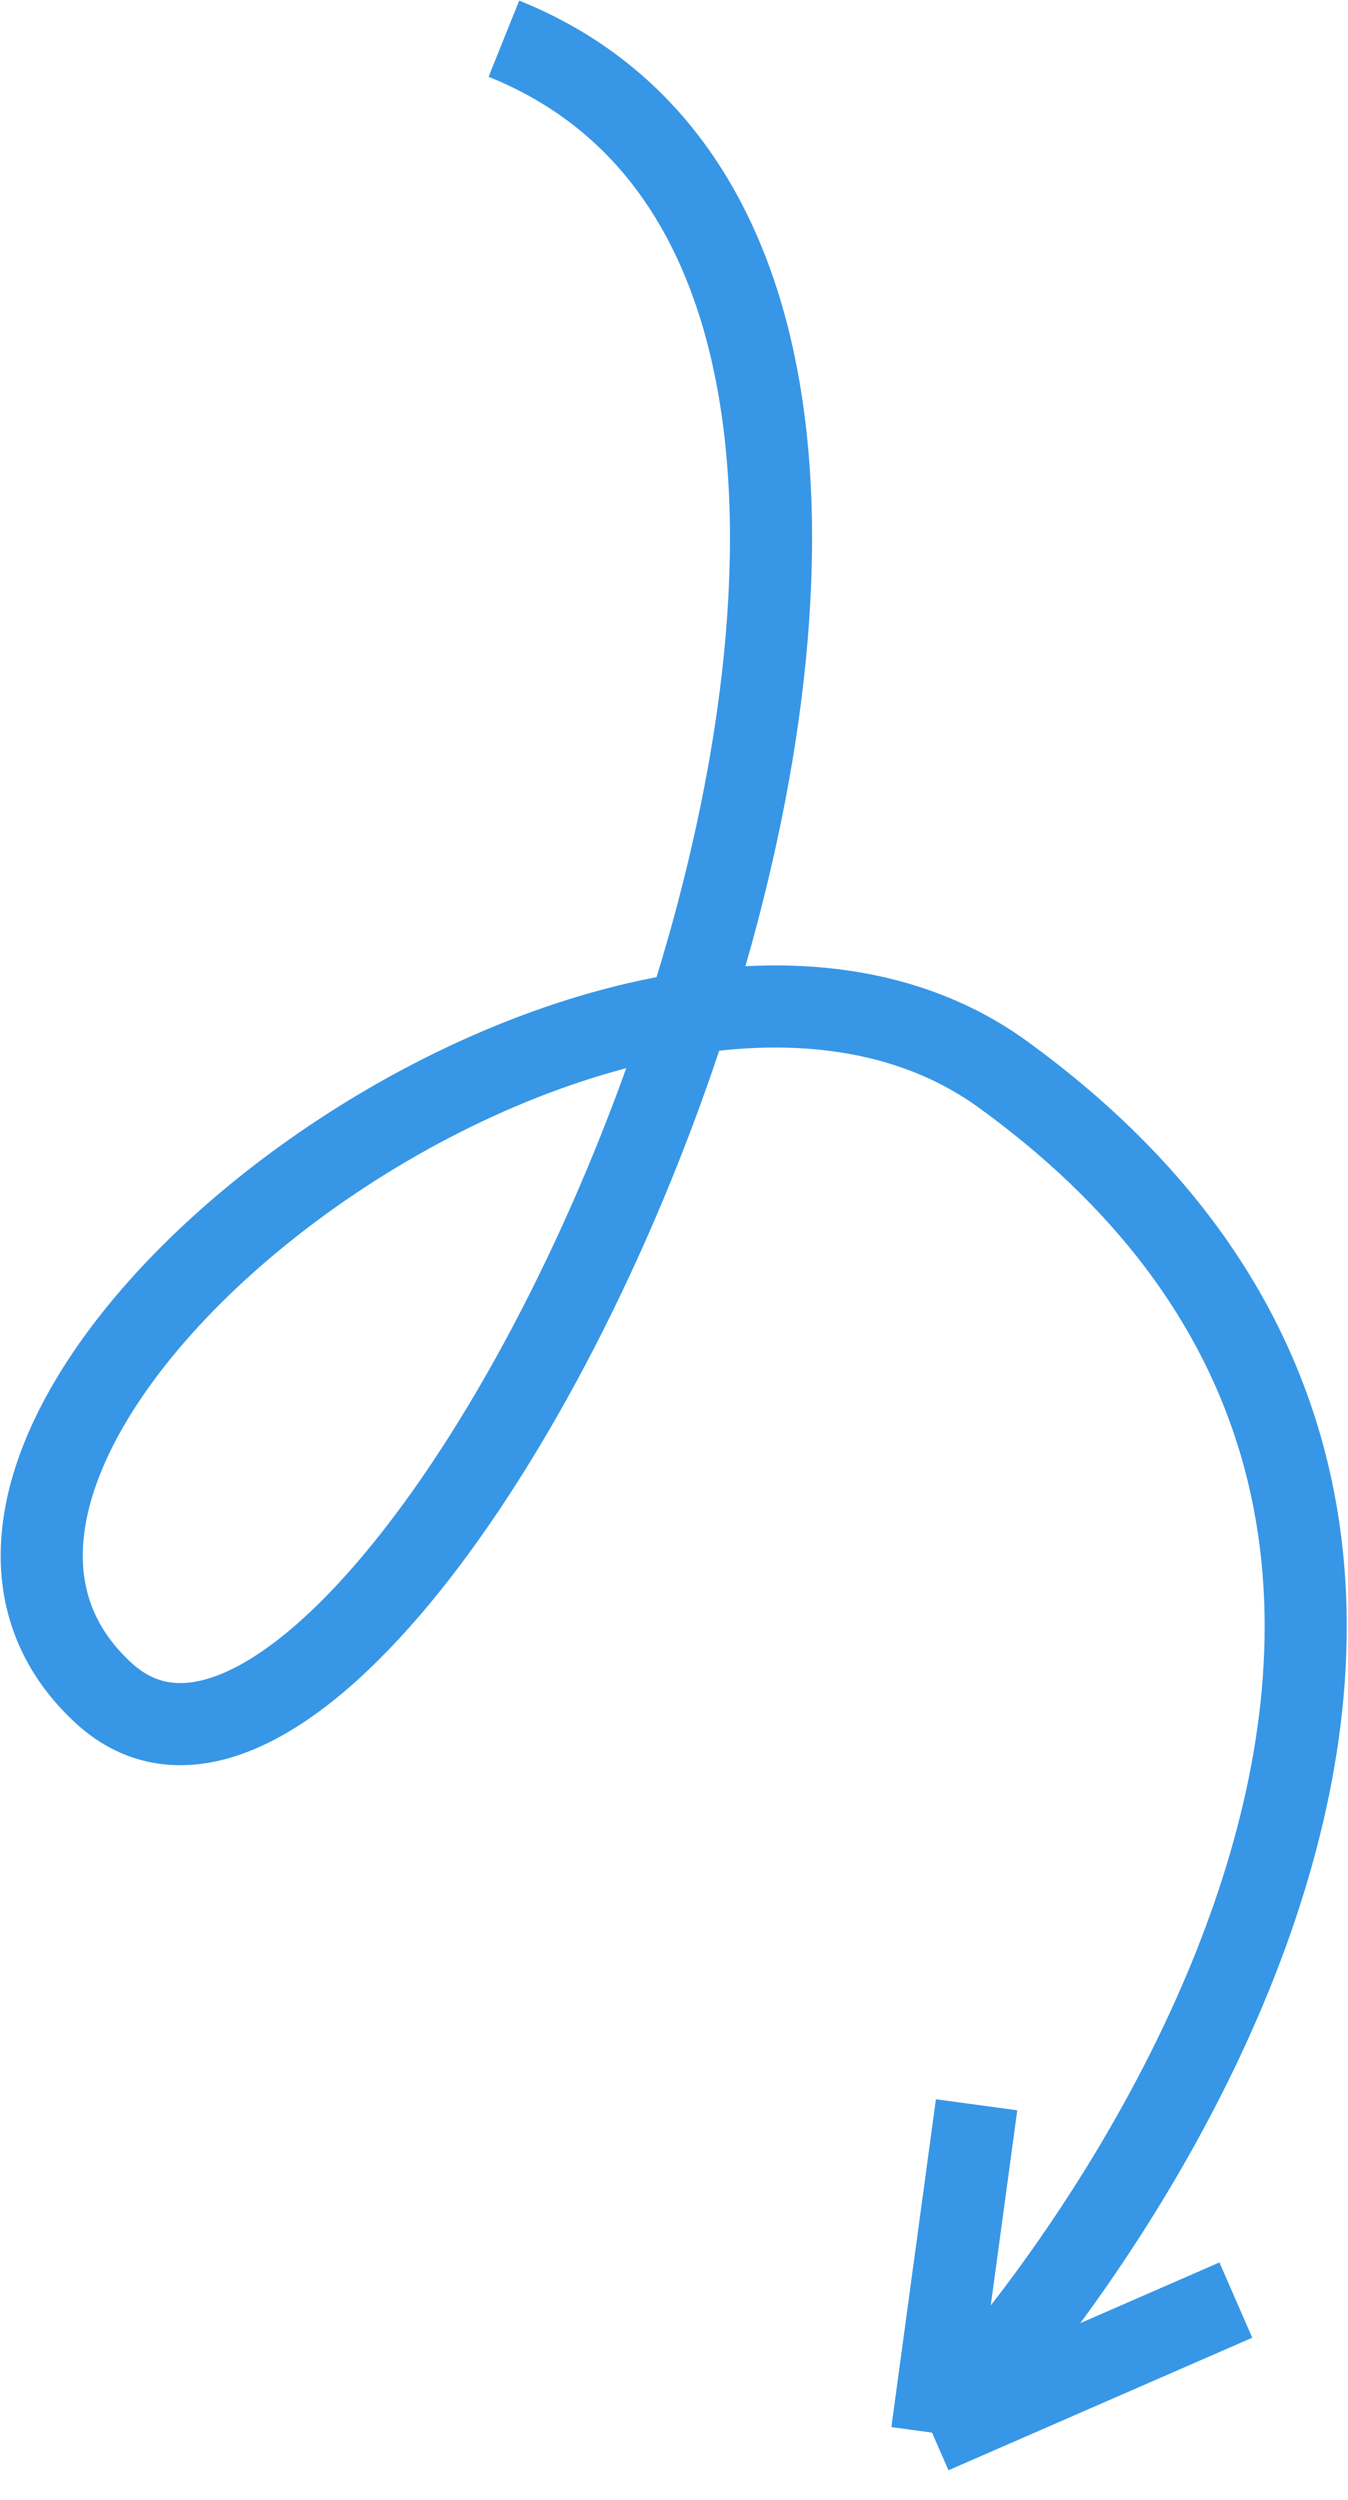 <?xml version="1.0" encoding="UTF-8"?> <svg xmlns="http://www.w3.org/2000/svg" width="903" height="1674" viewBox="0 0 903 1674" fill="none"><path d="M337.544 25.906C787.429 206.836 271.549 1319.51 69.429 1133.78C-126.041 954.16 418.993 536.341 671.674 719.405C1130.37 1051.72 675.565 1588.76 624.362 1629.05M624.362 1629.05L654.197 1409.5M624.362 1629.05L827.867 1540.29" stroke="#3796E6" stroke-width="55"></path></svg> 